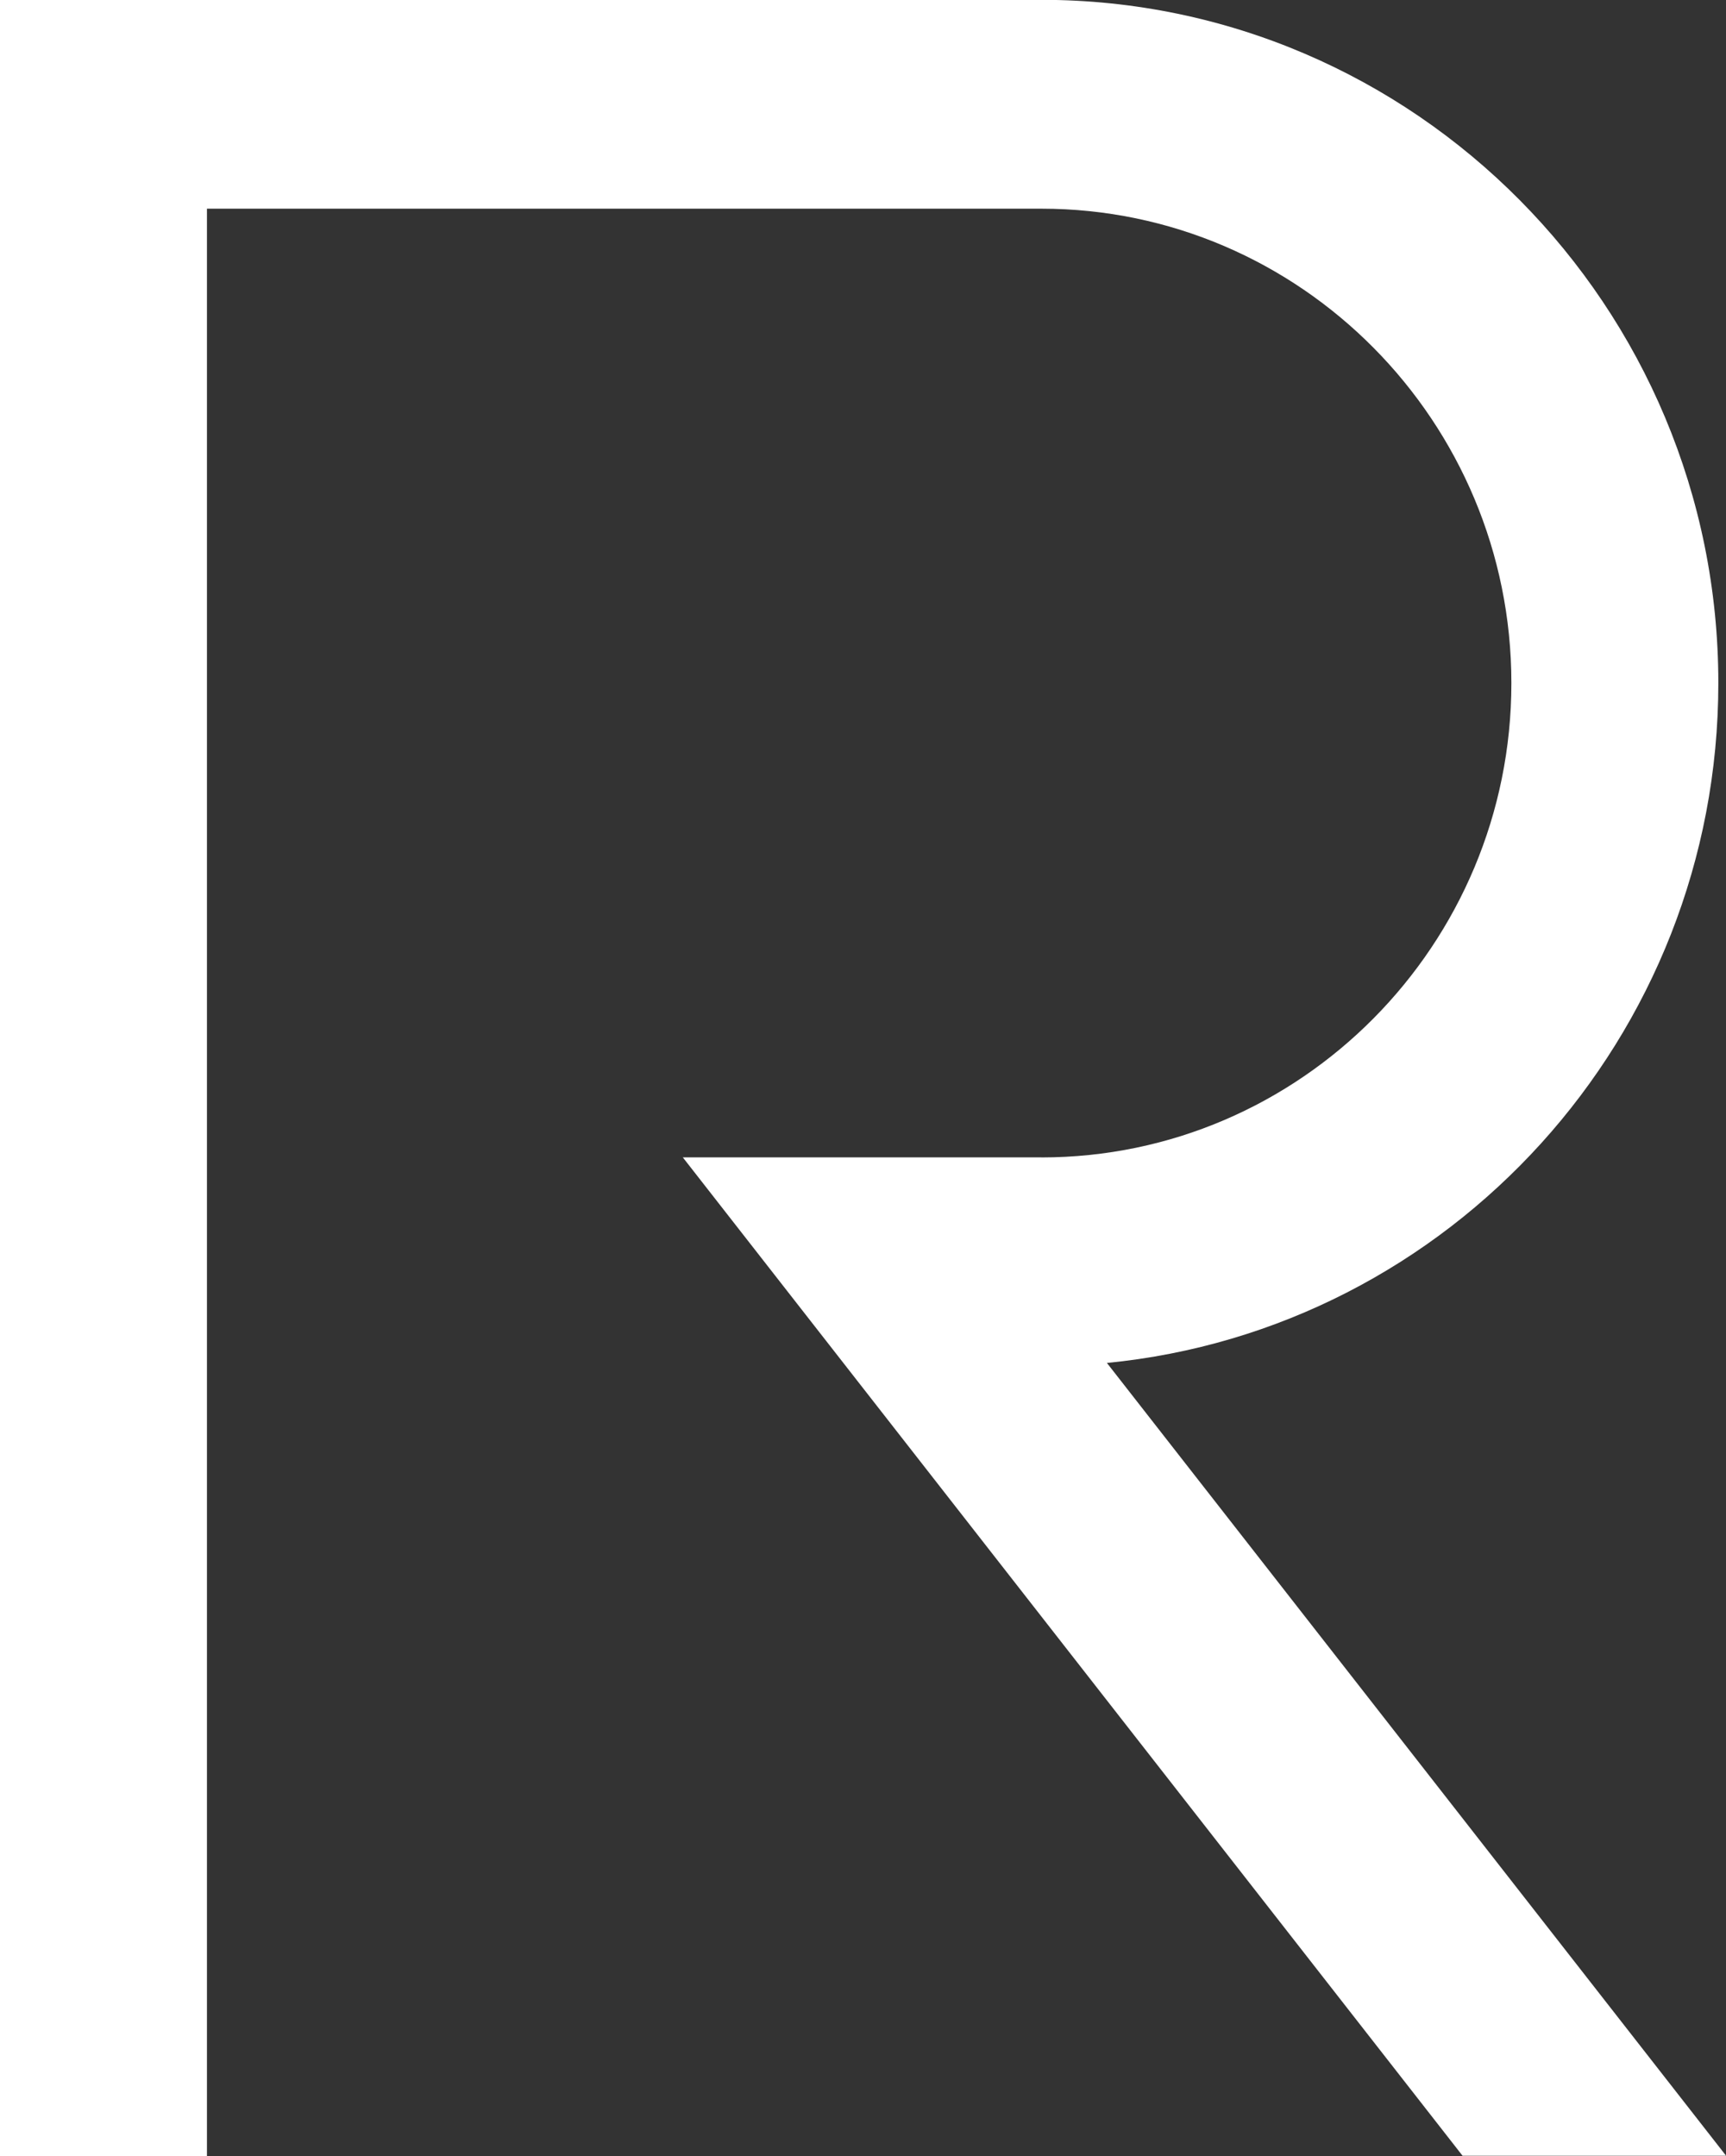 <svg xmlns="http://www.w3.org/2000/svg" width="164.38" height="205.375" viewBox="0 0 164.38 205.375">
  <rect x="0" y="0" width="164.38" height="205.375" fill="#333333" stroke="none"/>
  <defs>
    <style>
      .cls-1 {
        fill: #fff;
        fill-rule: evenodd;
      }
    </style>
  </defs>
  <path id="R" class="cls-1" d="M1225.01,113.857h-34.14l74.26,95.089h25.1l-58.97-75.51c32.64-3.182,58.23-31.01,58.23-64.76,0-35.876-28.93-65.067-64.48-65.067h-99.18V209h19.72V23.5h79.46c24.69,0,44.77,20.276,44.77,45.181,0,24.92-20.08,45.181-44.77,45.181" transform="translate(-1125.84 -3.625)"/>
</svg>
